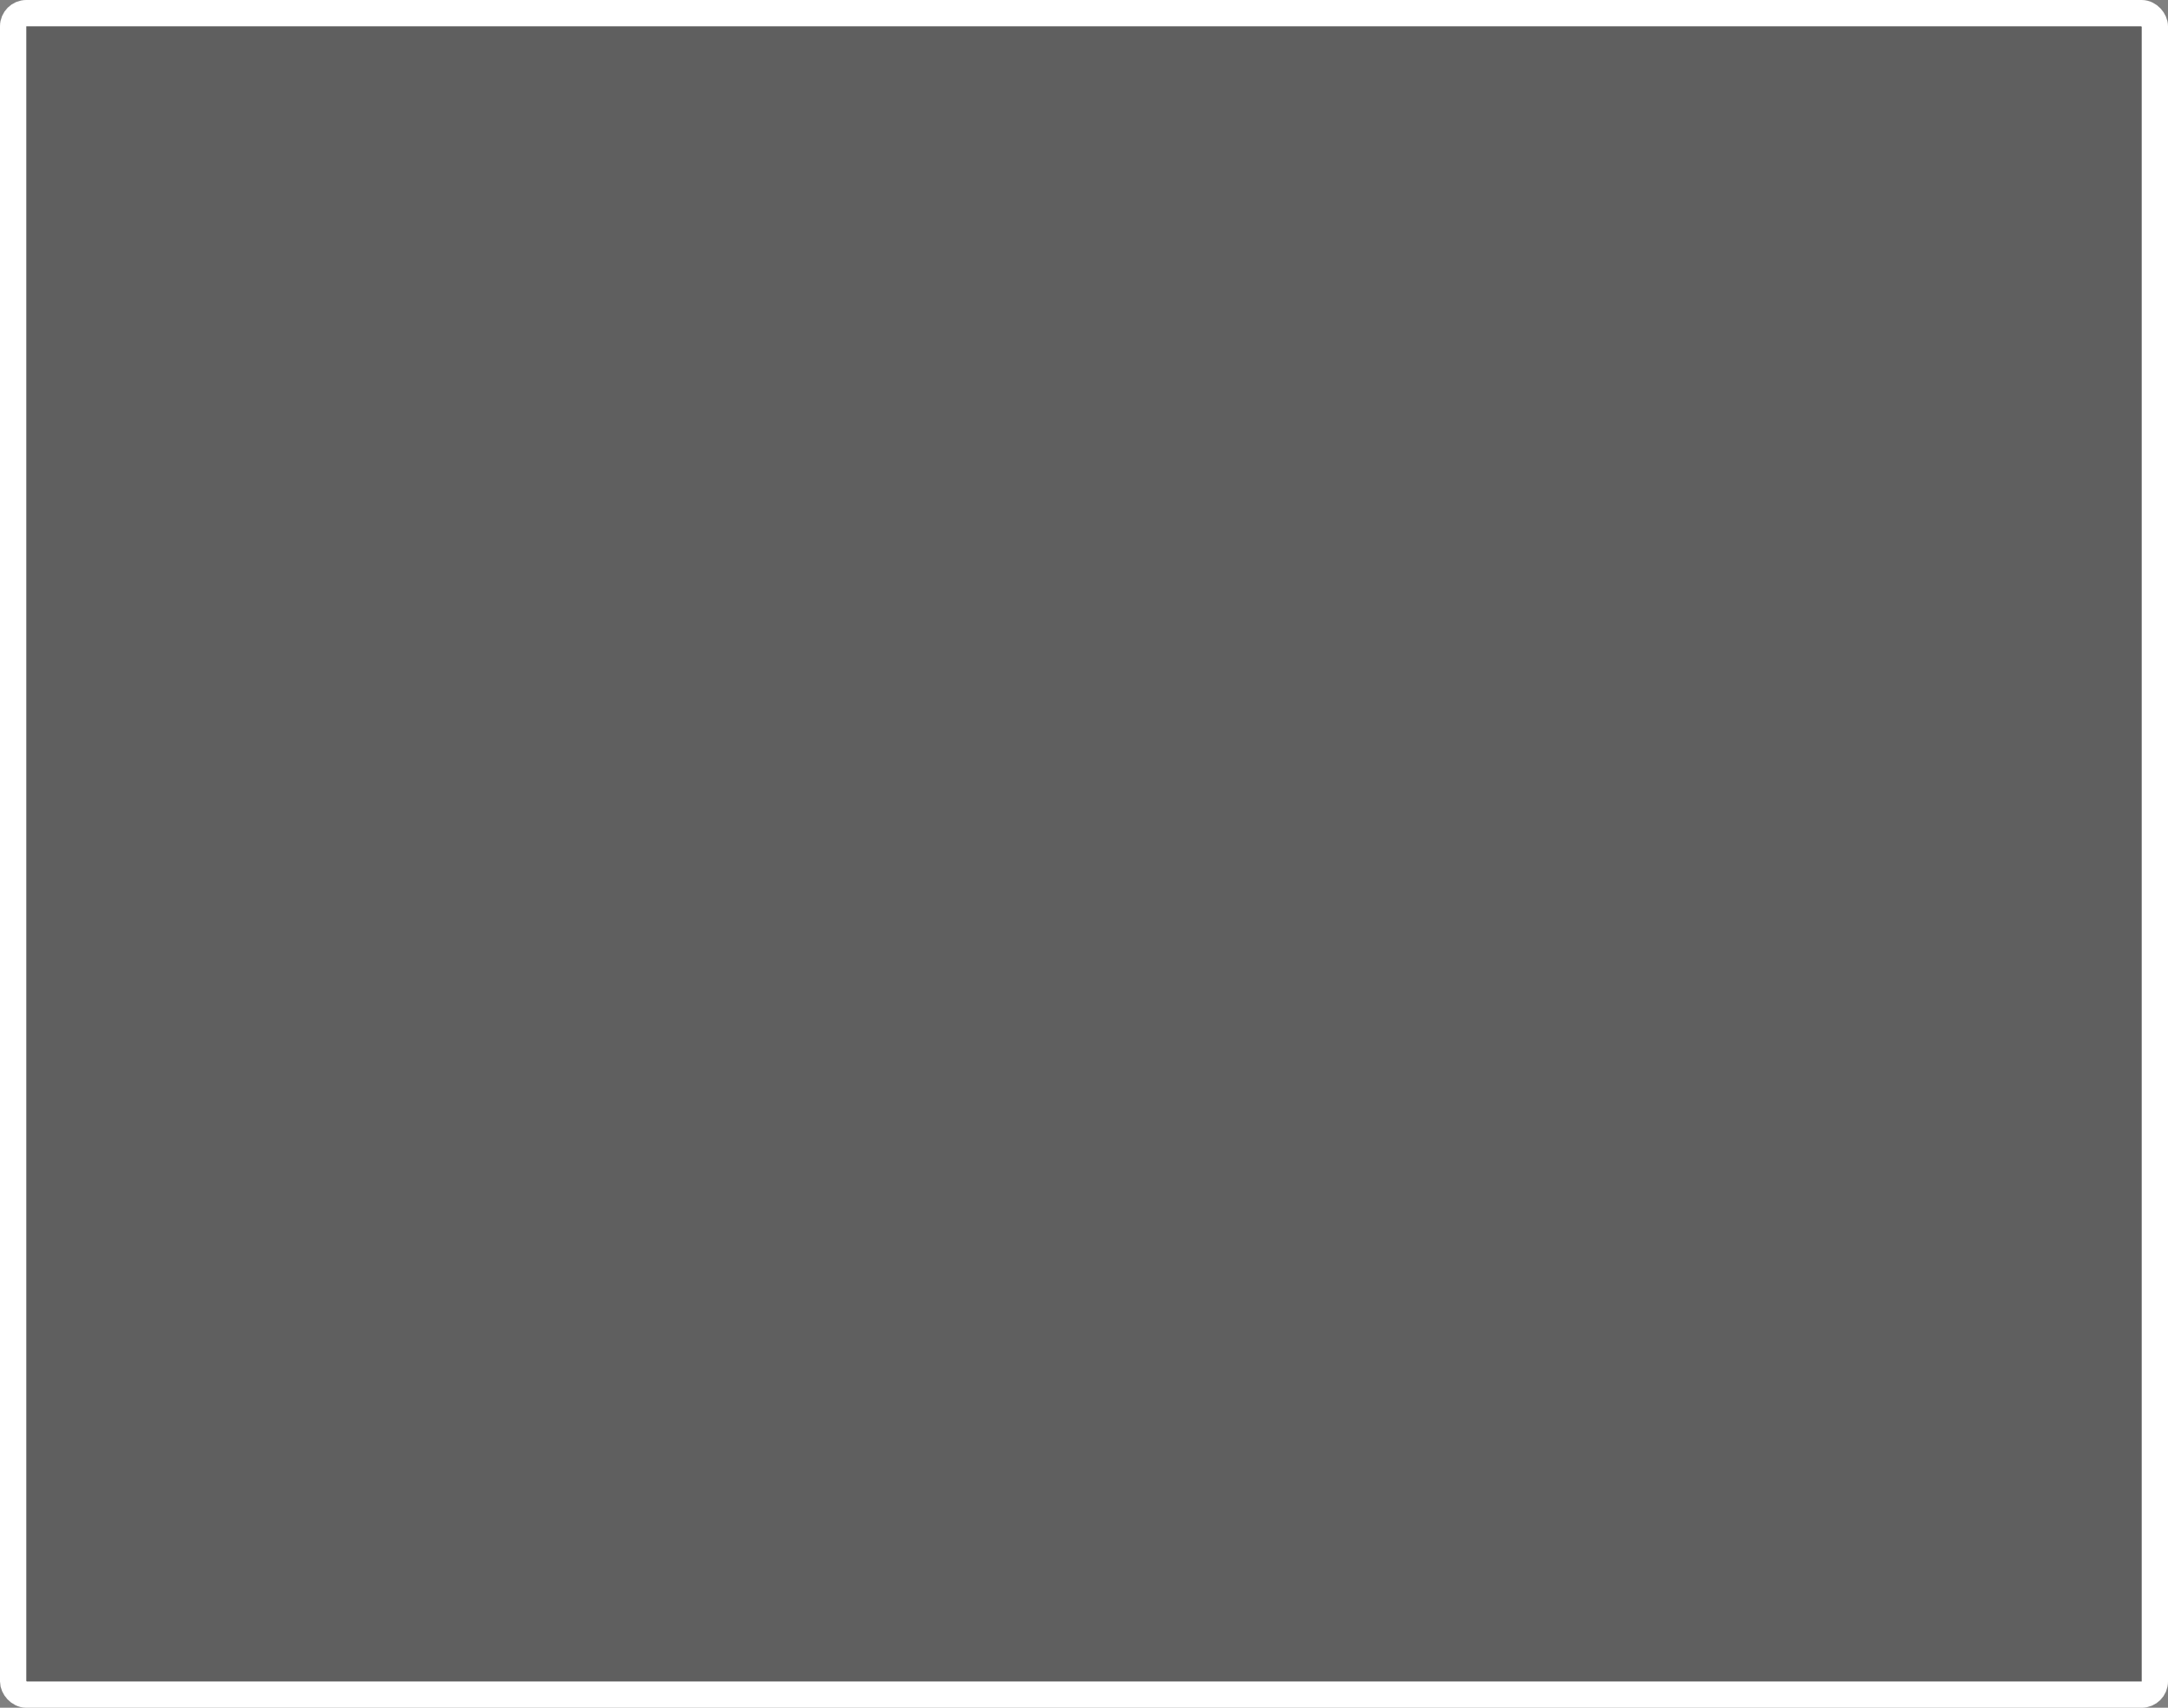 <?xml version="1.0" encoding="UTF-8"?> <svg xmlns="http://www.w3.org/2000/svg" width="330" height="260" viewBox="0 0 330 260" fill="none"><rect x="0" y="0" width="330" height="260" fill="#808080" stroke="none"/> <rect x="2" y="2" width="326" height="256" rx="2" fill="#3F3F3F" fill-opacity="0.5"></rect> <rect x="2" y="2" width="326" height="256" rx="2" stroke="white" stroke-width="4"></rect> </svg> 